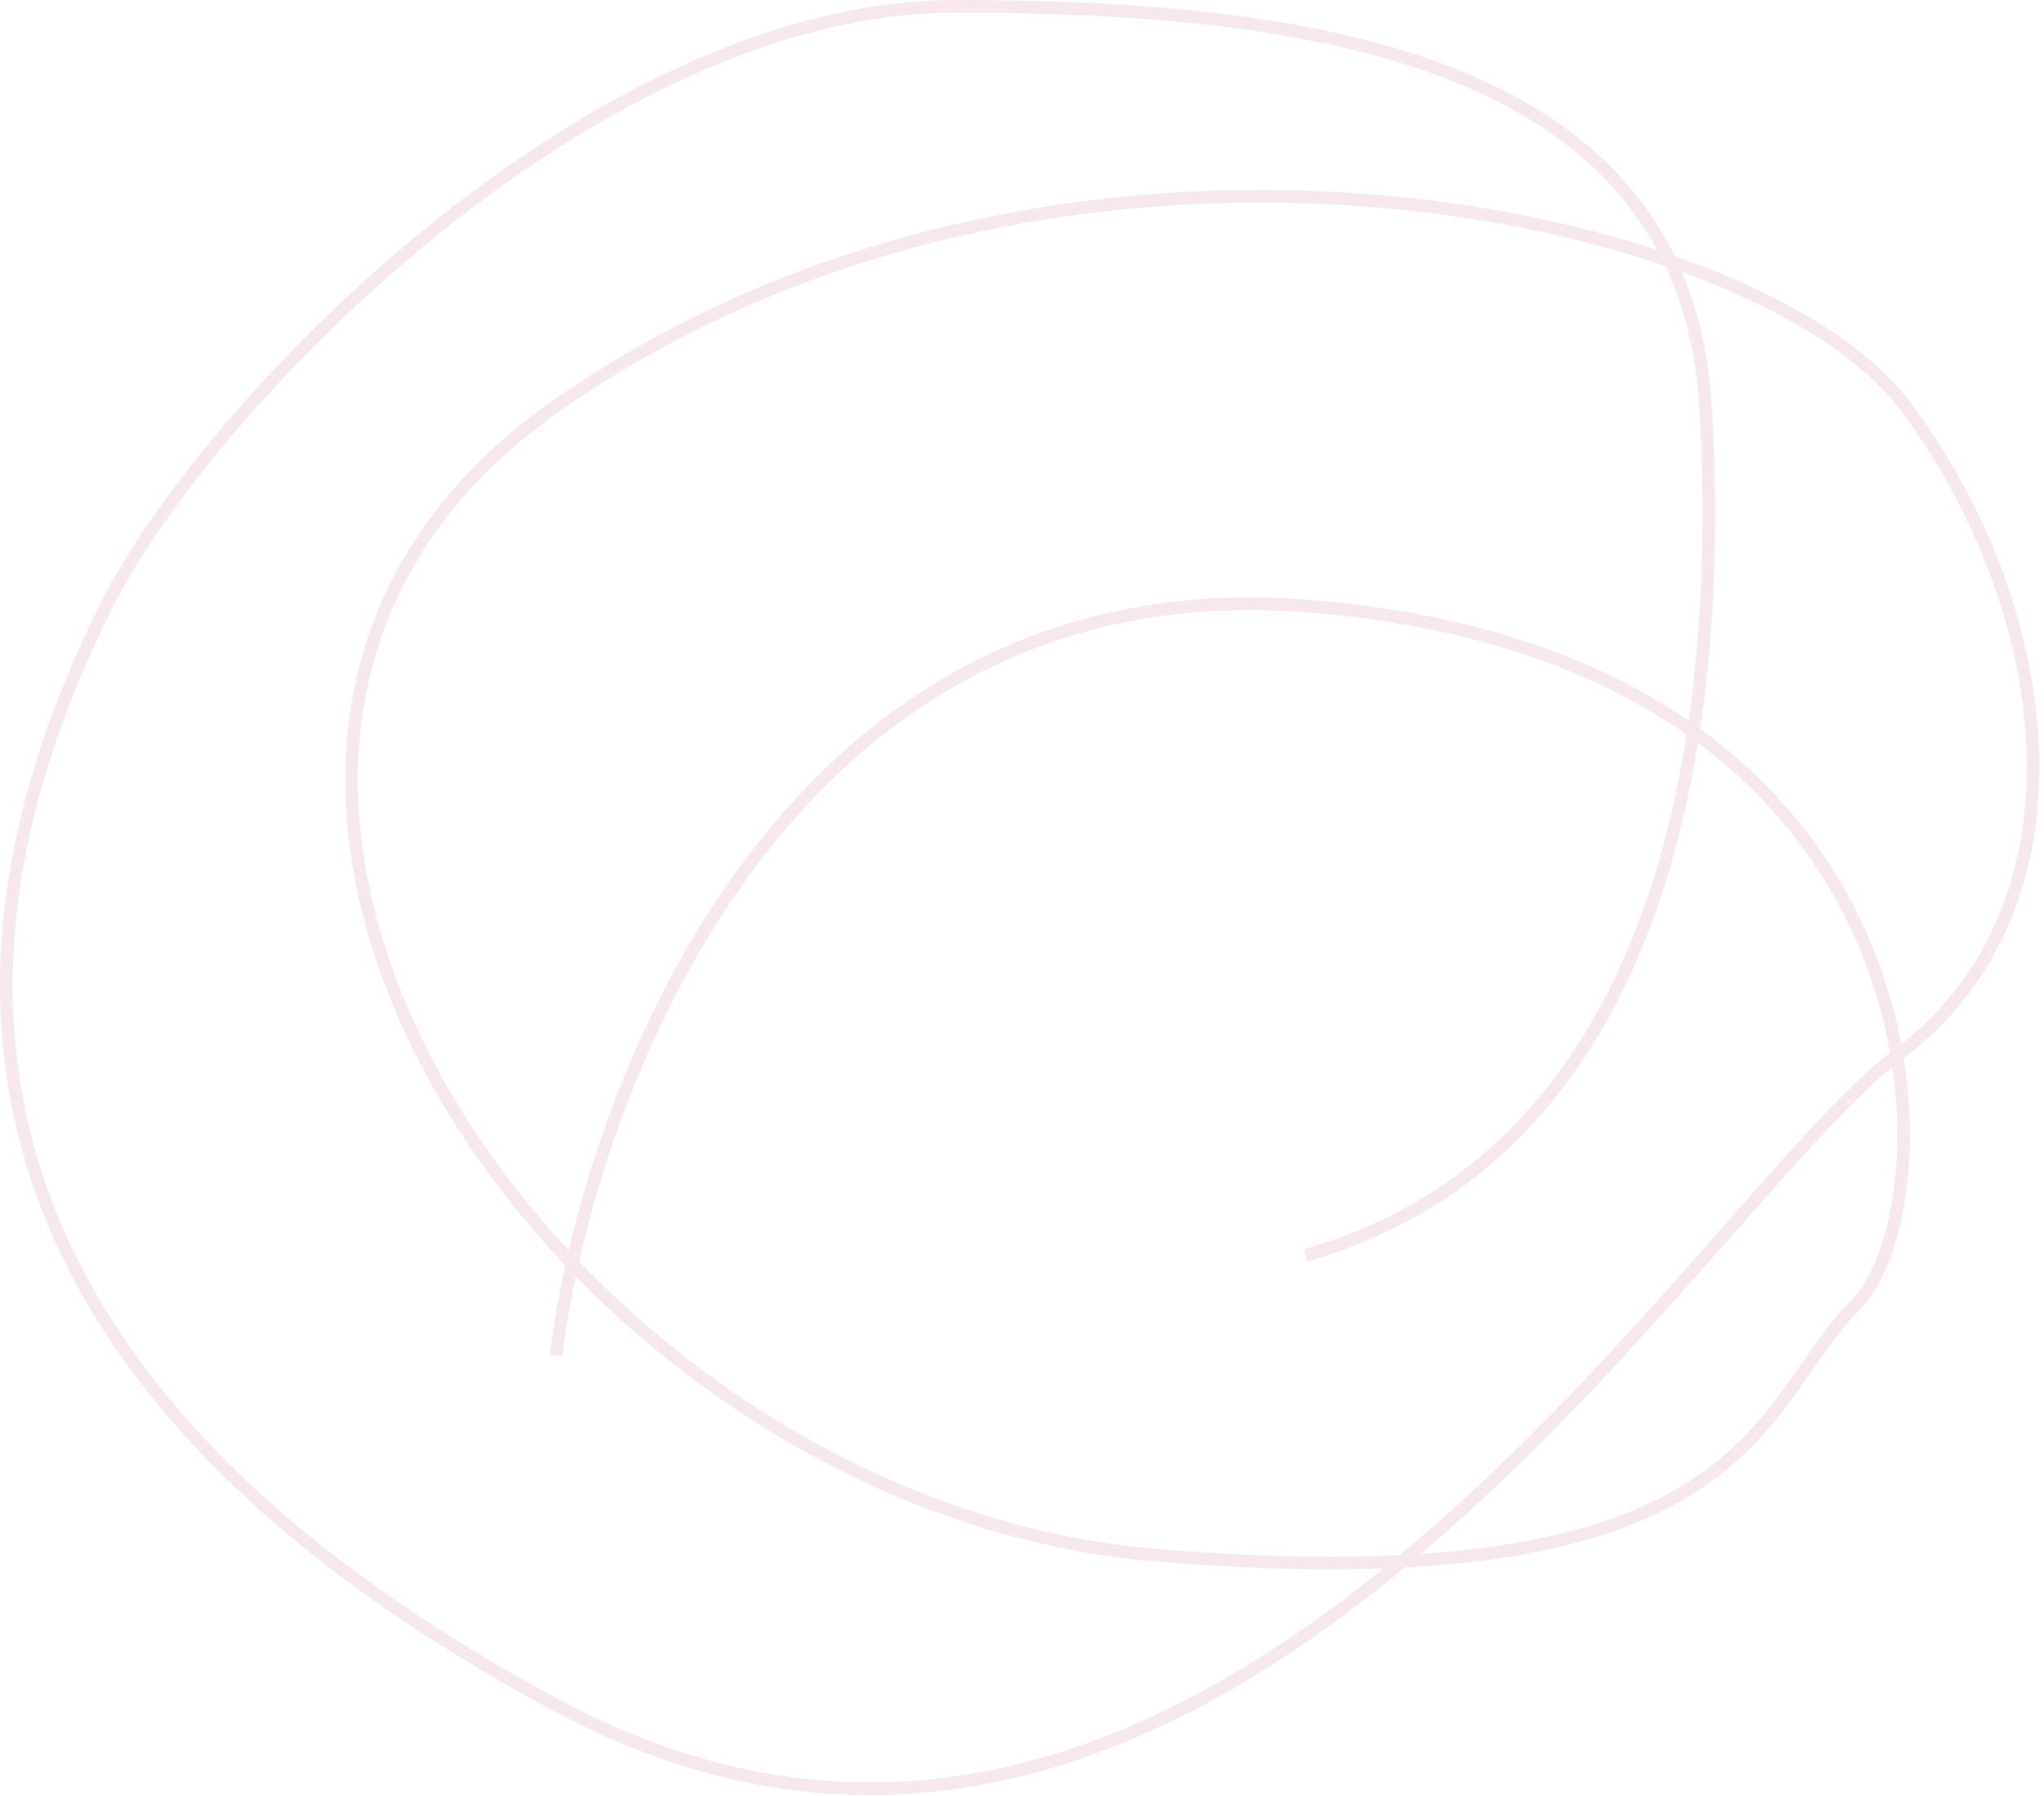 <?xml version="1.0" encoding="UTF-8"?> <svg xmlns="http://www.w3.org/2000/svg" width="322" height="283" viewBox="0 0 322 283" fill="none"> <path opacity="0.3" d="M87.597 213.541C92.845 171.558 123.808 89.165 205.675 95.463C308.01 103.335 308.004 189.925 292.26 205.669C276.516 221.413 276.522 252.9 182.06 245.028C87.597 237.157 8.878 119.078 87.597 63.975C166.316 8.872 276.525 32.487 300.141 63.975C323.757 95.463 330.55 142.694 298.826 166.31C267.101 189.925 189.929 323.747 87.597 268.644C-14.735 213.541 -8.618 146.243 16.753 95.463C32.485 63.975 93.314 0.999 150.598 1C205.678 1 265.393 8.872 268.676 63.975C271.96 119.078 260.753 182.053 205.675 197.797" stroke="#E3B3C9" stroke-width="2"></path> </svg> 